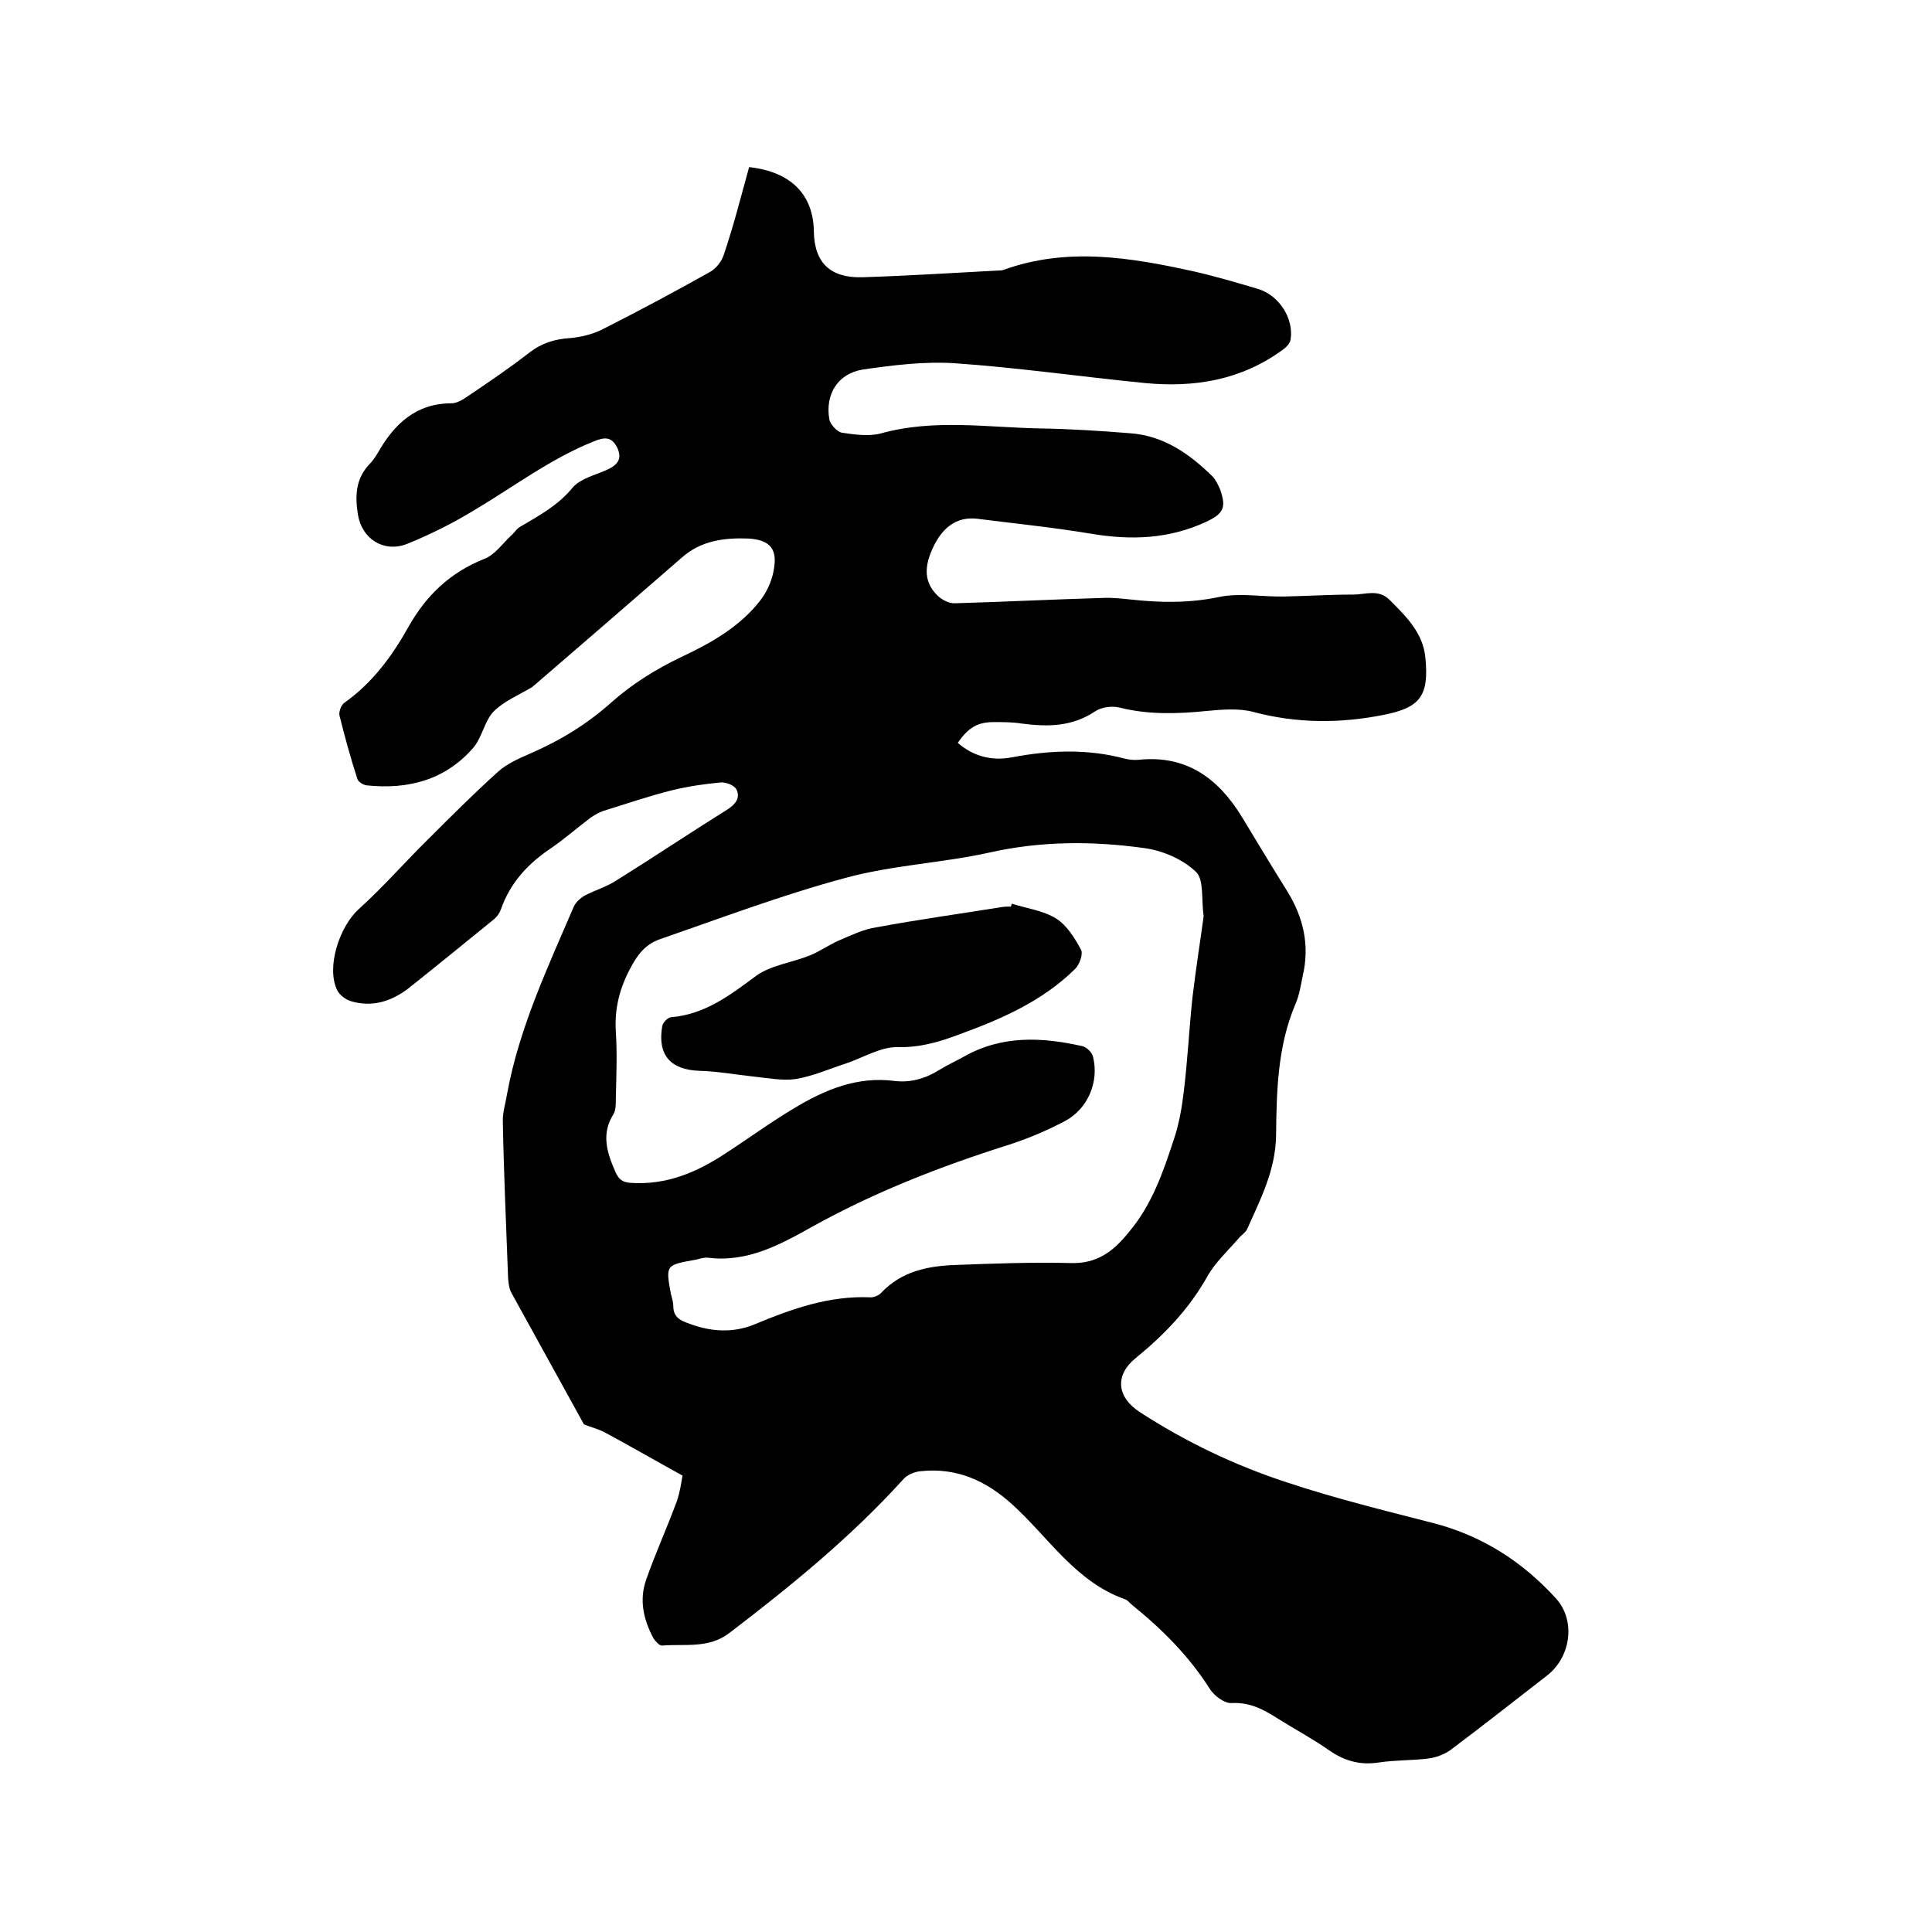 <svg enable-background="new 0 0 400 400" viewBox="0 0 400 400" xmlns="http://www.w3.org/2000/svg"><path d="m155.1 34.6c9.1 1 13.3 6.1 13.4 13.3.1 6.6 3.5 9.7 10.1 9.5 9.4-.3 18.8-.9 28.2-1.4.3 0 .6 0 .9-.1 13.2-4.8 26.4-2.6 39.5.3 4.4 1 8.8 2.3 13.2 3.6s7.5 6.1 6.8 10.5c-.1.8-.9 1.6-1.6 2.1-8.6 6.3-18.3 7.9-28.6 6.9-13.2-1.3-26.3-3.2-39.4-4.1-6.2-.4-12.7.4-18.9 1.3-5.2.8-7.9 5.1-7 10.3.2 1.1 1.7 2.7 2.7 2.8 2.7.4 5.6.8 8.1.1 10.9-3 21.9-1.2 32.8-1 6.2.1 12.5.5 18.7 1 6.9.5 12.2 4.2 17 8.9.7.7 1.2 1.8 1.6 2.7 1.3 3.7.8 5-2.8 6.7-7.7 3.6-15.6 3.9-23.9 2.5-7.8-1.3-15.7-2.1-23.6-3.1-4.4-.5-7.2 2-9 5.7-1.7 3.5-2.4 7.1.8 10.2.9.9 2.5 1.7 3.7 1.6 10.1-.3 20.3-.8 30.4-1.1 1.9-.1 3.8.1 5.7.3 6.2.7 12.3.8 18.5-.5 4.3-.9 9 0 13.5-.1 4.8-.1 9.5-.4 14.3-.4 2.5 0 5.2-1.2 7.5 1.1 3.4 3.4 6.9 6.8 7.4 11.9.8 7.9-1 10.4-8.6 11.9-9 1.8-18 1.8-27-.6-3-.8-6.5-.5-9.7-.2-6 .6-12 .8-18-.7-1.6-.4-3.8-.1-5.1.8-4.8 3.2-9.9 3.2-15.2 2.5-1.9-.3-3.8-.3-5.7-.3-3.4 0-5.3 1.1-7.5 4.3 3.2 2.8 7.1 3.8 11.2 3 7.9-1.5 15.7-1.8 23.5.3.9.2 1.9.3 2.8.2 9.8-1 16.4 3.8 21.3 11.8 3.1 5.1 6.2 10.3 9.4 15.4 3.4 5.5 4.7 11.3 3.2 17.6-.4 2-.7 4-1.5 5.8-3.7 8.7-3.9 18-4 27.1-.1 7.3-3.2 13.2-6 19.5-.3.6-1 1.1-1.5 1.6-2.3 2.7-5.1 5.2-6.8 8.3-3.8 6.7-8.9 12-14.8 16.8-4.3 3.5-3.9 8 .8 11.1 9.5 6.2 19.8 11.1 30.5 14.6 9.9 3.3 20.1 5.8 30.2 8.4 10.2 2.6 18.6 8 25.6 15.7 4.1 4.6 3 12.1-1.9 15.9-6.7 5.2-13.3 10.4-20.1 15.5-1.3.9-3 1.5-4.6 1.7-3.4.4-6.8.3-10.1.8-3.9.6-7.1-.3-10.3-2.5-3.4-2.4-7-4.3-10.5-6.5-3-1.9-5.8-3.5-9.7-3.3-1.5.1-3.6-1.5-4.5-2.9-4.3-6.8-9.9-12.4-16.1-17.4-.5-.4-.9-1-1.5-1.2-10.2-3.6-15.8-12.8-23.3-19.6-5.5-5-11.6-7.7-19-6.9-1.3.1-2.9.8-3.7 1.8-10.8 11.9-23.2 22-35.9 31.7-4.3 3.3-9.3 2.2-14 2.6-.5 0-1.3-.9-1.7-1.5-2.1-3.9-3-8-1.5-12.2 1.9-5.4 4.3-10.7 6.3-16.1.7-2 1-4.2 1.2-5.4-5.8-3.2-11-6.2-16.2-9-1.4-.7-3-1.1-4.2-1.6-5-9.1-10-18.1-15-27.2-.5-.9-.6-2-.7-3-.4-10.9-.9-21.8-1.1-32.7 0-1.9.6-3.7.9-5.6 2.5-13.6 8.4-26.1 13.8-38.7.4-.9 1.4-1.8 2.3-2.3 2.1-1.1 4.5-1.8 6.5-3.1 7.7-4.8 15.3-9.9 23-14.7 1.7-1.1 2.7-2.4 1.9-4.1-.4-.9-2.2-1.6-3.3-1.5-3.3.3-6.7.8-10 1.6-4.8 1.2-9.5 2.8-14.3 4.3-.9.3-1.7.8-2.5 1.3-2.8 2.1-5.4 4.4-8.3 6.4-4.8 3.2-8.5 7.2-10.4 12.7-.3.8-.8 1.5-1.4 2-5.9 4.8-11.8 9.6-17.7 14.3-3.5 2.7-7.5 4-11.9 2.7-1.1-.3-2.4-1.3-2.9-2.3-2.3-4.8.5-13.2 4.5-16.8 5.1-4.6 9.6-9.8 14.5-14.6 4.7-4.7 9.4-9.4 14.4-13.9 1.8-1.6 4.3-2.7 6.6-3.7 6.2-2.7 11.8-6.1 16.8-10.6 4.3-3.8 9.1-6.8 14.3-9.3 6.2-2.9 12.3-6.3 16.6-11.9 1.2-1.6 2.2-3.7 2.6-5.7 1-4.6-.4-6.7-5.1-7-5-.2-9.9.4-13.9 4-10.1 8.8-20.3 17.6-30.5 26.4-.2.1-.3.3-.5.4-2.7 1.6-5.8 2.9-7.9 5-1.9 2-2.4 5.4-4.2 7.5-5.8 6.7-13.5 8.7-22.1 7.8-.7-.1-1.7-.7-1.9-1.3-1.4-4.3-2.6-8.7-3.7-13.1-.2-.8.3-2.2 1-2.7 5.8-4.1 9.9-9.7 13.2-15.6 3.7-6.6 8.7-11.4 15.8-14.2 2.1-.8 3.7-3.1 5.5-4.8.7-.6 1.2-1.5 2-1.9 3.9-2.3 7.8-4.4 10.8-8.1 1.6-1.8 4.5-2.5 7-3.6 2.2-1 3.3-2.2 2.2-4.6-1.2-2.4-2.7-2.2-4.9-1.3-9 3.6-16.7 9.5-25 14.4-4.3 2.6-8.9 4.9-13.6 6.8-4.8 1.9-9.4-1-10.2-6.1-.6-3.7-.5-7.4 2.4-10.4.7-.7 1.2-1.5 1.7-2.3 3.4-6 7.9-10.3 15.3-10.3 1.1 0 2.4-.8 3.4-1.5 4.3-2.9 8.6-5.8 12.7-9 2.6-2 5.3-2.8 8.4-3 2.3-.2 4.8-.8 6.9-1.9 7.5-3.8 14.8-7.7 22.1-11.8 1.3-.7 2.5-2.3 2.9-3.7 2-5.9 3.5-11.9 5.2-18zm94.1 155.1c-.5-3.6.1-7.6-1.6-9.2-2.7-2.6-6.9-4.4-10.6-4.9-10.7-1.5-21.4-1.5-32.1.9-9.9 2.2-20.2 2.6-30 5.3-13 3.5-25.7 8.3-38.4 12.7-2.8 1-4.5 3.1-5.9 5.8-2.3 4.2-3.4 8.5-3.1 13.3.3 4.6.1 9.3 0 14 0 1 0 2.3-.5 3.1-2.6 4.1-1.3 8 .4 11.9.7 1.6 1.5 2.2 3.2 2.3 7.4.5 13.7-2.2 19.6-6.1 4.8-3.1 9.4-6.5 14.3-9.4 6.3-3.8 13-6.6 20.7-5.6 3.4.4 6.4-.5 9.3-2.3 1.6-1 3.4-1.8 5-2.7 7.9-4.5 16.2-4.1 24.6-2.2.9.2 2 1.3 2.2 2.2 1.3 5.2-1.1 10.8-5.8 13.3-3.8 2-7.8 3.7-11.9 5-13.9 4.4-27.5 9.7-40.3 16.8-6.8 3.8-13.5 7.5-21.7 6.5-.8-.1-1.7.2-2.5.4-6.3 1.1-6.3 1.1-5.2 7.1.2.8.5 1.7.5 2.5 0 2.1 1.2 2.9 2.9 3.5 4.6 1.8 9.3 2.2 13.9.3 7.7-3.2 15.5-6 24.1-5.6.7 0 1.7-.4 2.2-1 4.2-4.4 9.6-5.5 15.3-5.7 7.9-.3 15.9-.6 23.8-.4 5.6.2 9-2.5 12.2-6.5 4.7-5.6 7-12.3 9.2-19 1.1-3.2 1.7-6.7 2.1-10.1.8-6.5 1.1-13 1.8-19.5.7-5.9 1.6-11.5 2.3-16.7z"/><path d="m209.5 187.1c3.1 1 6.5 1.4 9.2 3.1 2.2 1.4 3.8 4 5.1 6.4.5.9-.3 3.1-1.2 4-6.8 6.7-15.3 10.4-24.1 13.6-4 1.5-8 2.7-12.6 2.6-3.6-.1-7.2 2.2-10.8 3.4-3.4 1.1-6.8 2.6-10.3 3.2-2.8.4-5.8-.2-8.7-.5-3.8-.4-7.5-1.1-11.3-1.2-6-.2-8.7-3.3-7.7-9.2.1-.8 1.2-1.9 1.9-1.9 7-.6 12.2-4.6 17.6-8.6 3.1-2.2 7.4-2.7 11.1-4.2 2-.8 3.8-2.1 5.8-3 2.6-1.1 5.2-2.4 7.9-2.8 8.6-1.6 17.3-2.8 26-4.2.6-.1 1.3-.1 1.9-.1.1-.3.1-.4.2-.6z"/></svg>
